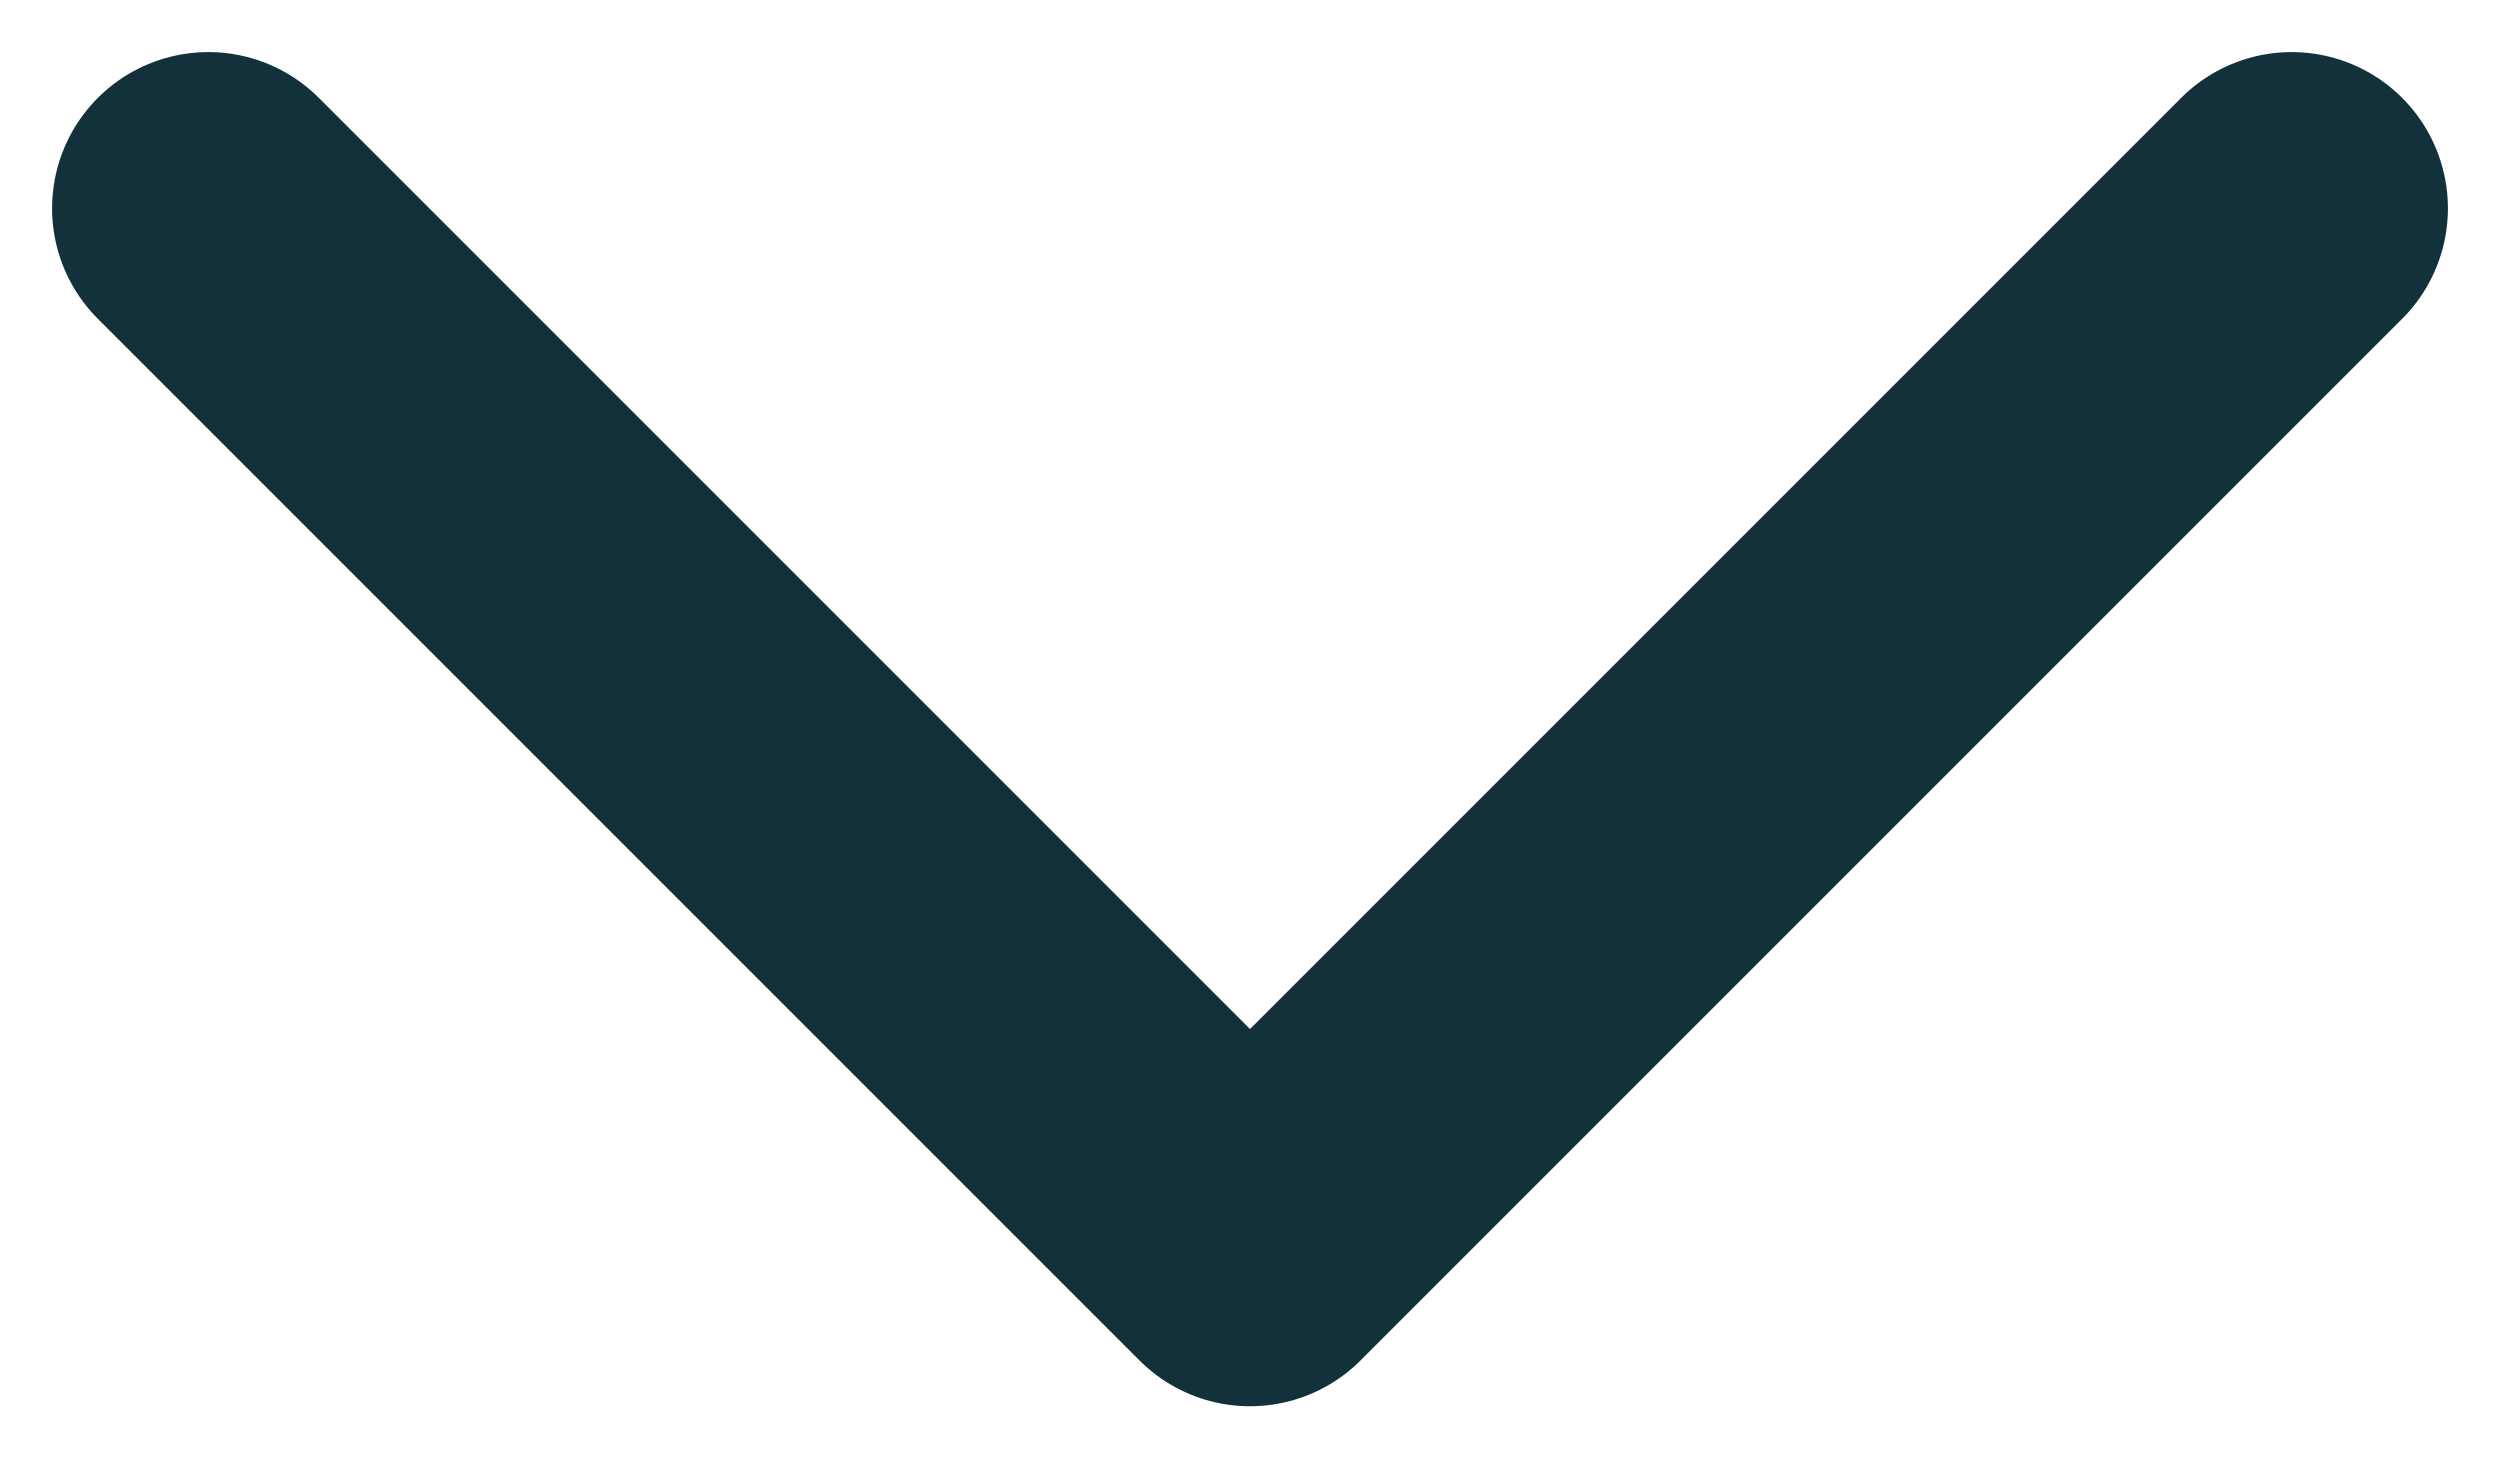 <?xml version="1.0" encoding="UTF-8"?> <svg xmlns="http://www.w3.org/2000/svg" width="12" height="7" viewBox="0 0 12 7" fill="none"><path d="M1 1L6 6L11 1" stroke="#12313B" stroke-width="1.5" stroke-linecap="round" stroke-linejoin="round"></path></svg> 